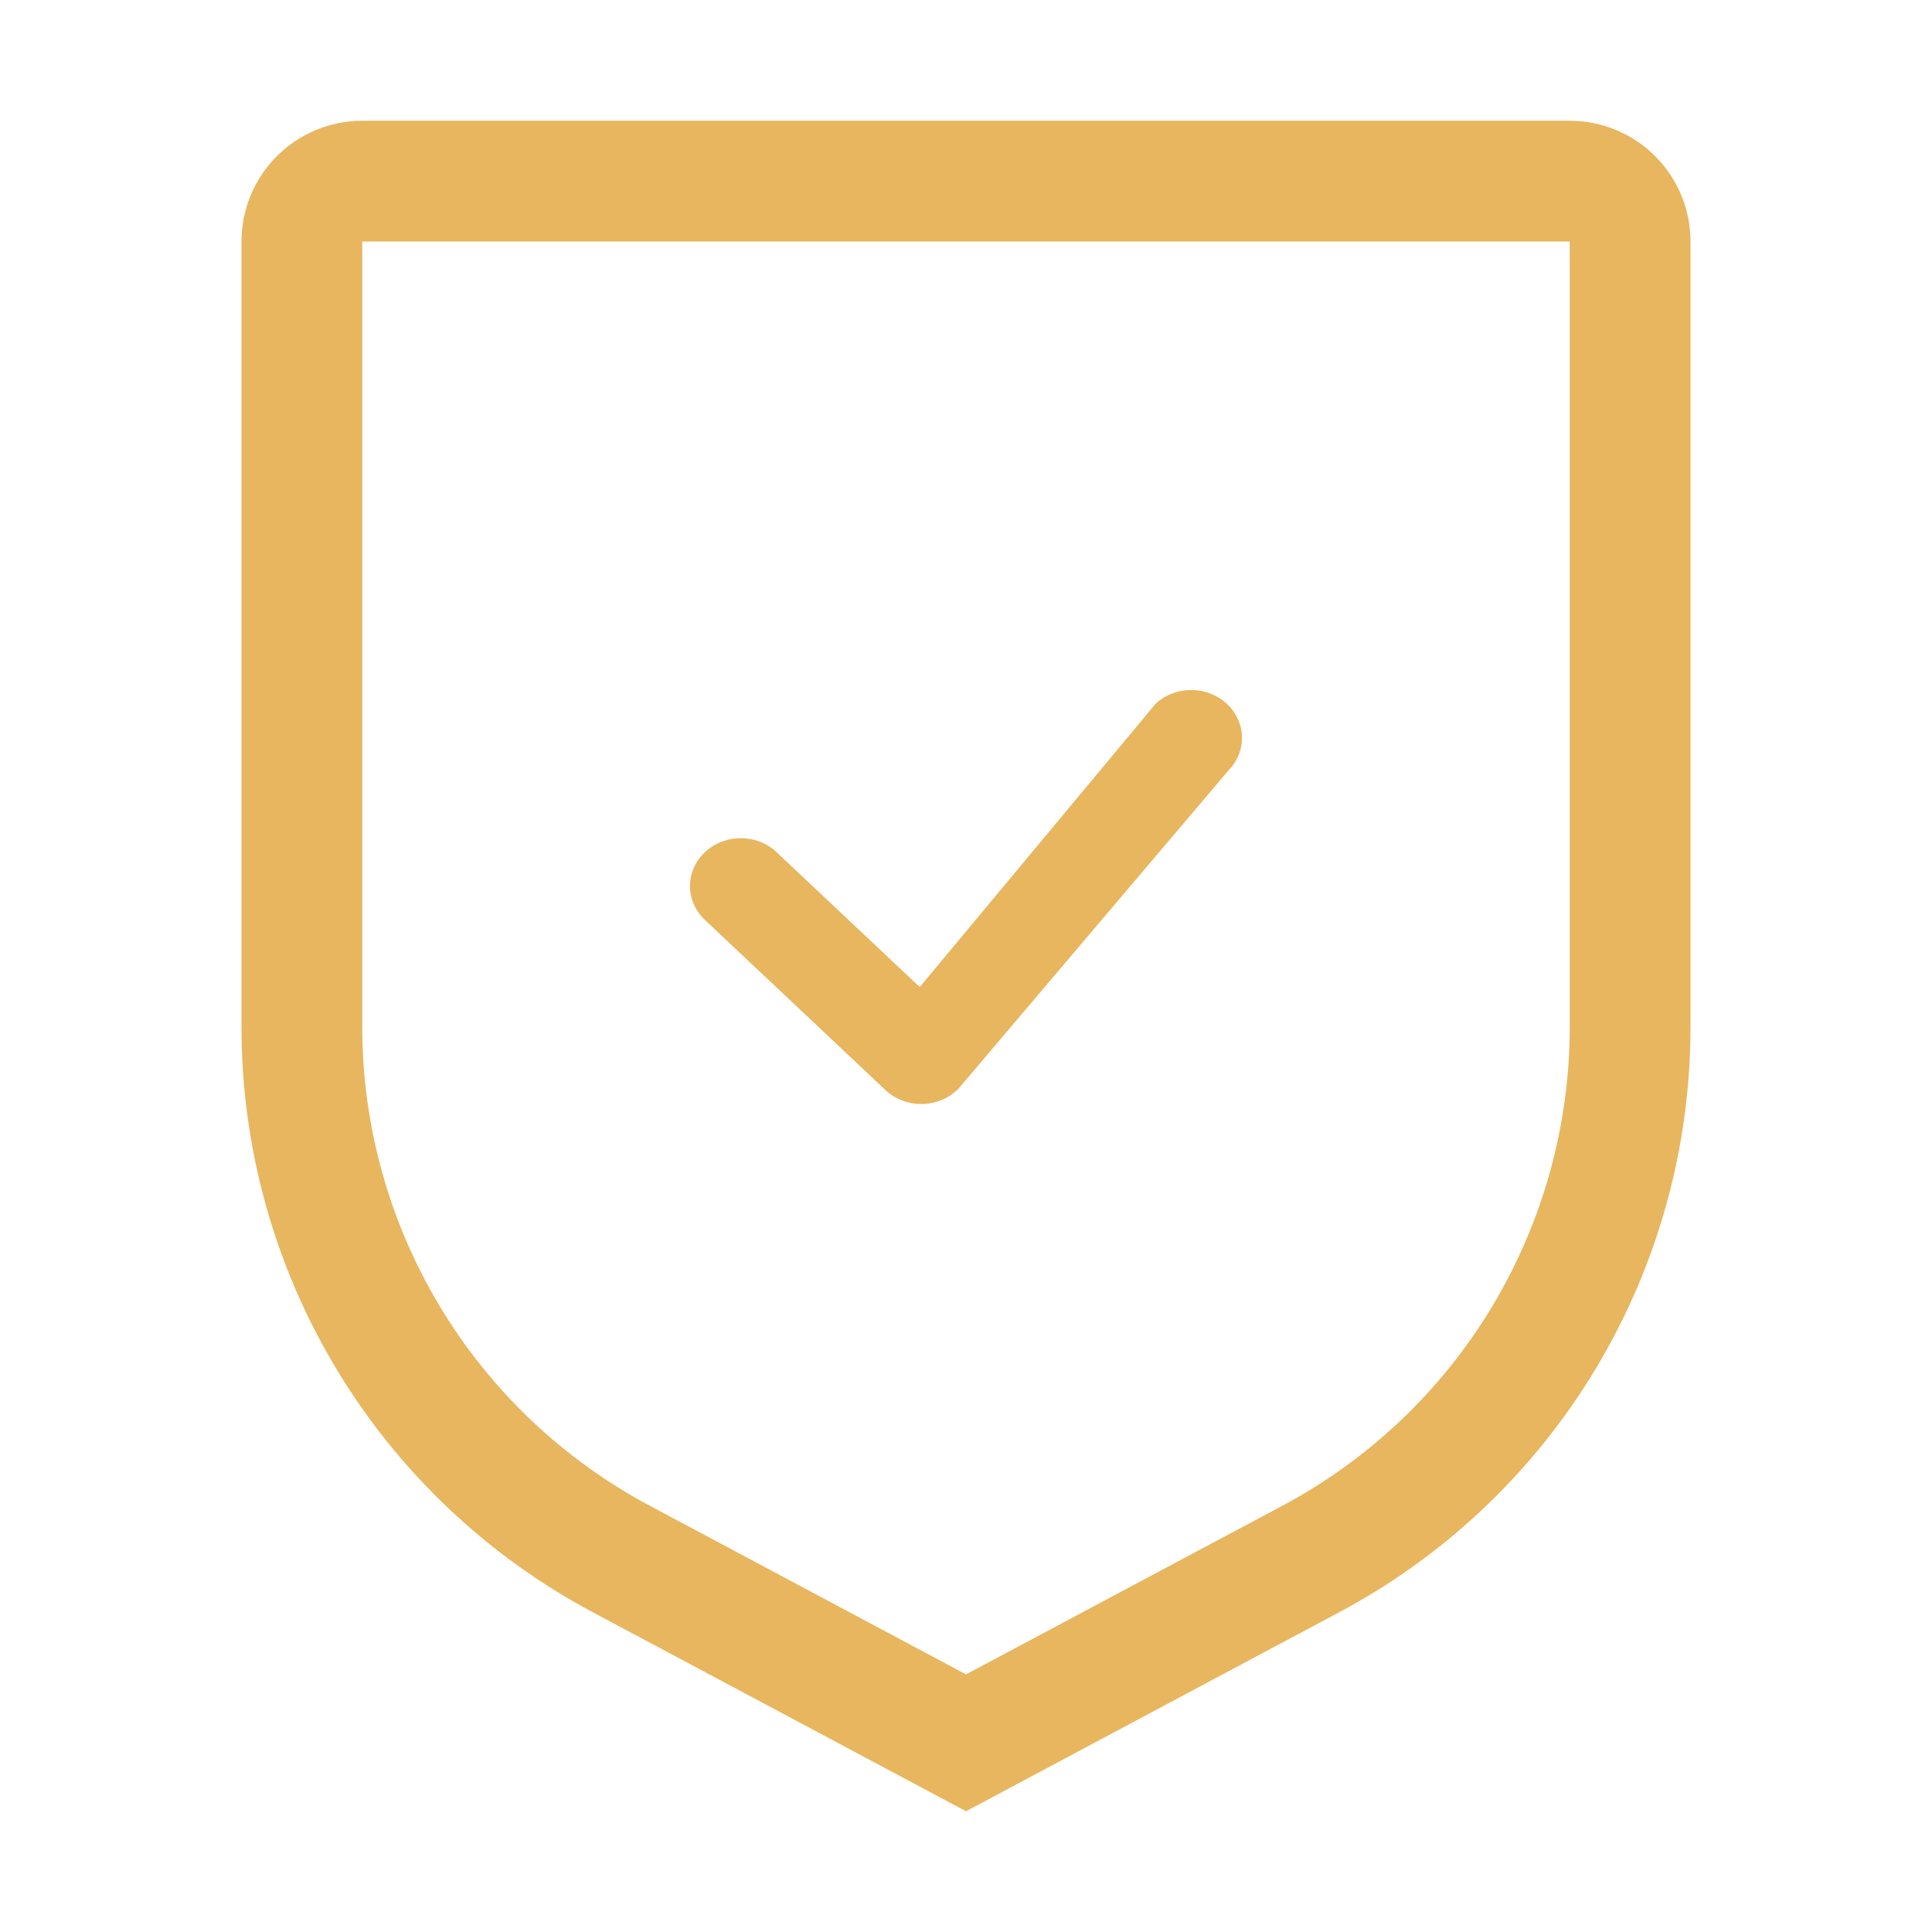 <svg width="56" height="56" viewBox="0 0 56 56" fill="none" xmlns="http://www.w3.org/2000/svg">
<path d="M33.513 20.383C33.789 20.134 34.157 19.997 34.539 20C34.921 20.003 35.286 20.145 35.559 20.397C35.831 20.649 35.989 20.991 35.999 21.351C36.01 21.71 35.871 22.06 35.613 22.325L27.782 31.556C27.647 31.693 27.485 31.803 27.304 31.879C27.123 31.955 26.928 31.996 26.73 32C26.532 32.003 26.336 31.969 26.152 31.899C25.969 31.829 25.802 31.726 25.662 31.593L20.468 26.698C20.324 26.571 20.208 26.418 20.127 26.248C20.047 26.078 20.004 25.894 20 25.708C19.997 25.521 20.033 25.337 20.107 25.164C20.181 24.991 20.291 24.834 20.431 24.702C20.571 24.57 20.737 24.467 20.921 24.397C21.104 24.327 21.3 24.293 21.498 24.296C21.696 24.299 21.891 24.34 22.071 24.416C22.252 24.492 22.414 24.601 22.549 24.738L26.659 28.61L33.476 20.423L33.513 20.383Z" fill="#E7B65E"/>
<path d="M28 52.5L17.192 46.737C14.111 45.098 11.534 42.651 9.738 39.658C7.942 36.666 6.996 33.24 7 29.75V7C7 6.072 7.369 5.181 8.025 4.525C8.682 3.869 9.572 3.5 10.5 3.5H45.5C46.428 3.5 47.319 3.869 47.975 4.525C48.631 5.181 49 6.072 49 7V29.75C49.004 33.24 48.057 36.666 46.262 39.658C44.466 42.651 41.889 45.098 38.808 46.737L28 52.5ZM10.5 7V29.75C10.498 32.605 11.273 35.408 12.743 37.856C14.212 40.304 16.32 42.307 18.84 43.648L28 48.533L37.16 43.65C39.68 42.309 41.789 40.306 43.258 37.857C44.727 35.408 45.502 32.606 45.5 29.75V7H10.5Z" fill="#E7B65E"/>
</svg>
